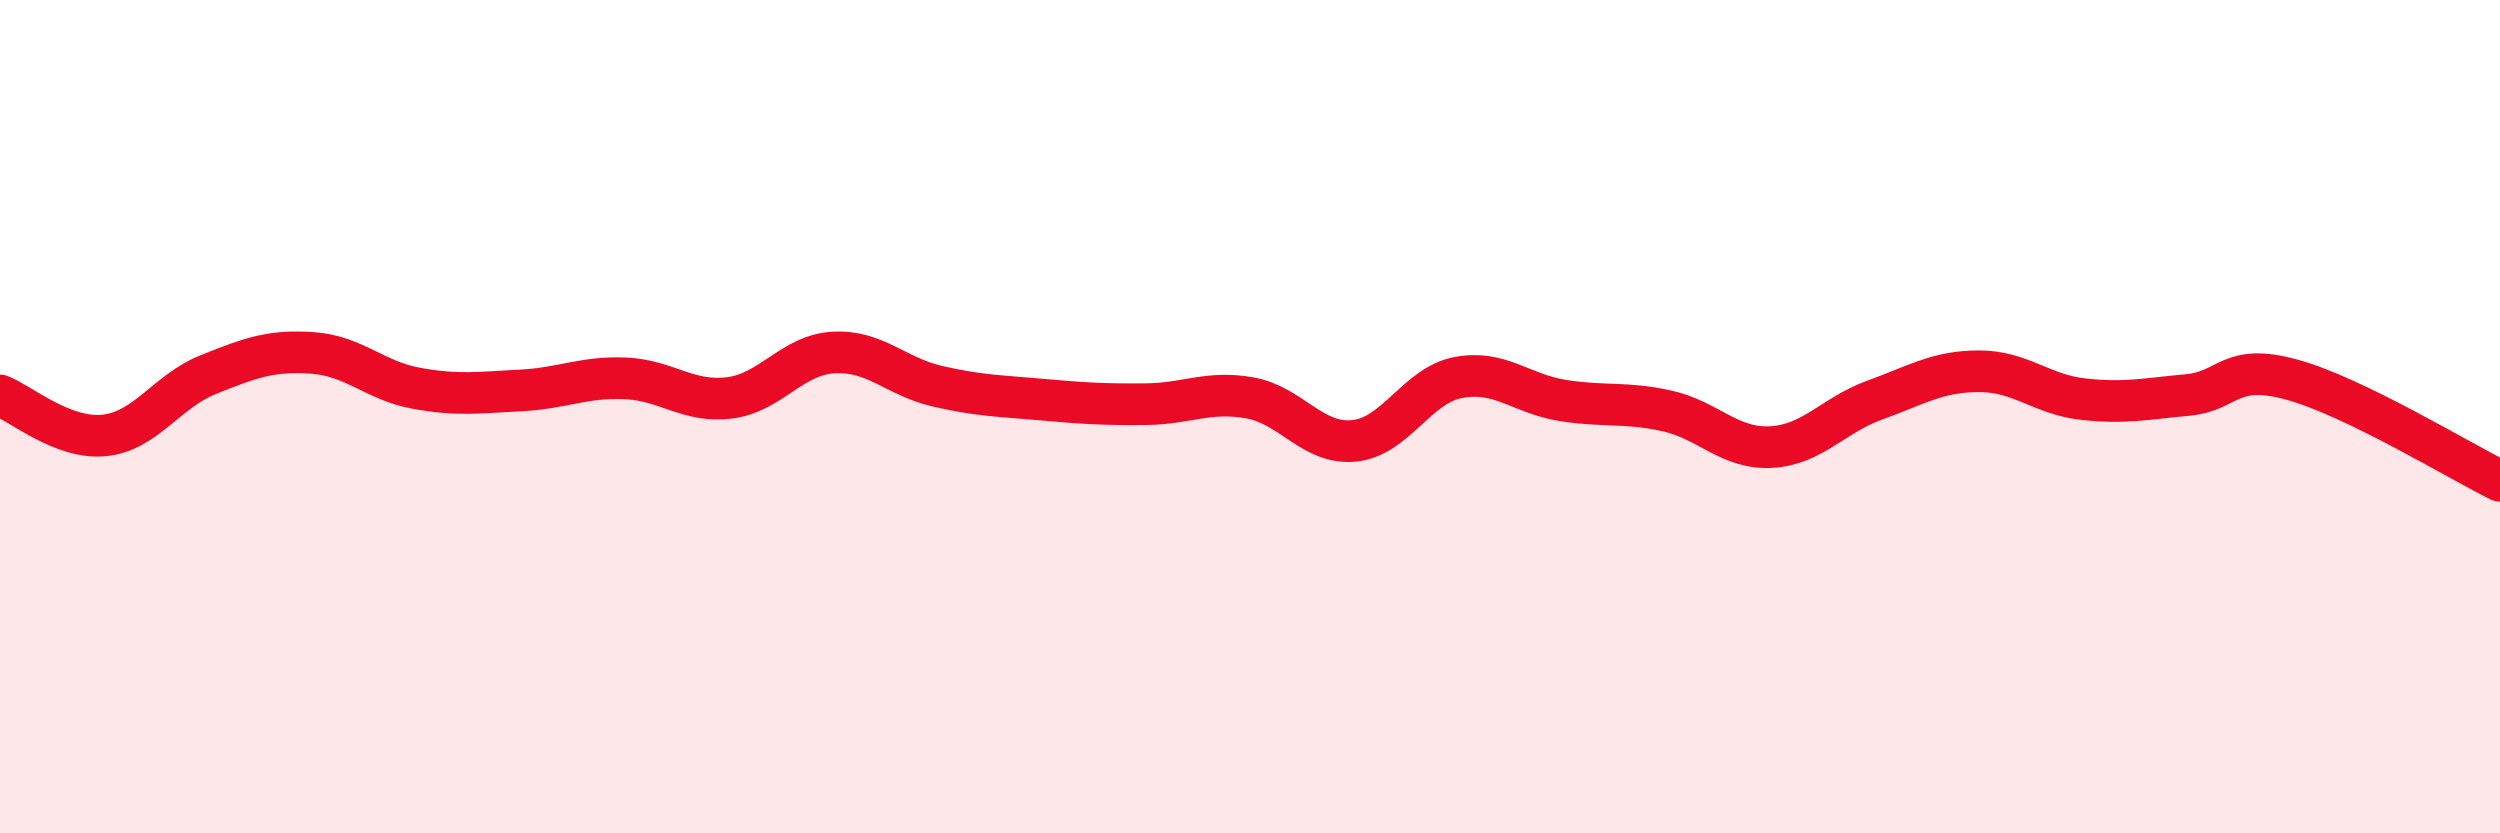 
    <svg width="60" height="20" viewBox="0 0 60 20" xmlns="http://www.w3.org/2000/svg">
      <path
        d="M 0,9.49 C 0.5,9.68 1.5,10.55 2.5,10.45 C 3.5,10.35 4,9.39 5,8.99 C 6,8.59 6.5,8.4 7.5,8.47 C 8.5,8.54 9,9.14 10,9.32 C 11,9.5 11.5,9.42 12.5,9.37 C 13.5,9.32 14,9.04 15,9.08 C 16,9.12 16.5,9.67 17.5,9.55 C 18.5,9.43 19,8.52 20,8.46 C 21,8.4 21.5,9.04 22.5,9.27 C 23.5,9.5 24,9.5 25,9.59 C 26,9.68 26.5,9.71 27.5,9.7 C 28.5,9.69 29,9.37 30,9.55 C 31,9.73 31.5,10.68 32.5,10.58 C 33.5,10.48 34,9.25 35,9.06 C 36,8.87 36.5,9.45 37.5,9.61 C 38.5,9.77 39,9.64 40,9.86 C 41,10.08 41.5,10.78 42.5,10.73 C 43.5,10.68 44,9.96 45,9.6 C 46,9.24 46.5,8.91 47.5,8.91 C 48.5,8.91 49,9.47 50,9.58 C 51,9.69 51.5,9.57 52.5,9.48 C 53.5,9.39 53.5,8.7 55,9.11 C 56.5,9.52 59,11.05 60,11.54L60 20L0 20Z"
        fill="#EB0A25"
        opacity="0.1"
        stroke-linecap="round"
        stroke-linejoin="round"
      />
      <path
        d="M 0,9.49 C 0.5,9.68 1.5,10.55 2.5,10.45 C 3.5,10.35 4,9.39 5,8.99 C 6,8.59 6.5,8.4 7.5,8.47 C 8.5,8.54 9,9.14 10,9.32 C 11,9.5 11.5,9.42 12.5,9.37 C 13.5,9.32 14,9.04 15,9.08 C 16,9.12 16.5,9.67 17.5,9.55 C 18.5,9.43 19,8.52 20,8.46 C 21,8.4 21.5,9.04 22.5,9.27 C 23.5,9.5 24,9.5 25,9.59 C 26,9.68 26.5,9.71 27.5,9.7 C 28.5,9.69 29,9.37 30,9.55 C 31,9.73 31.5,10.68 32.5,10.58 C 33.5,10.48 34,9.25 35,9.06 C 36,8.87 36.5,9.45 37.5,9.61 C 38.5,9.77 39,9.64 40,9.86 C 41,10.08 41.5,10.78 42.5,10.73 C 43.5,10.68 44,9.96 45,9.6 C 46,9.24 46.5,8.91 47.5,8.91 C 48.5,8.91 49,9.47 50,9.58 C 51,9.69 51.5,9.57 52.5,9.48 C 53.5,9.39 53.5,8.7 55,9.11 C 56.5,9.52 59,11.05 60,11.54"
        stroke="#EB0A25"
        stroke-width="1"
        fill="none"
        stroke-linecap="round"
        stroke-linejoin="round"
      />
    </svg>
  